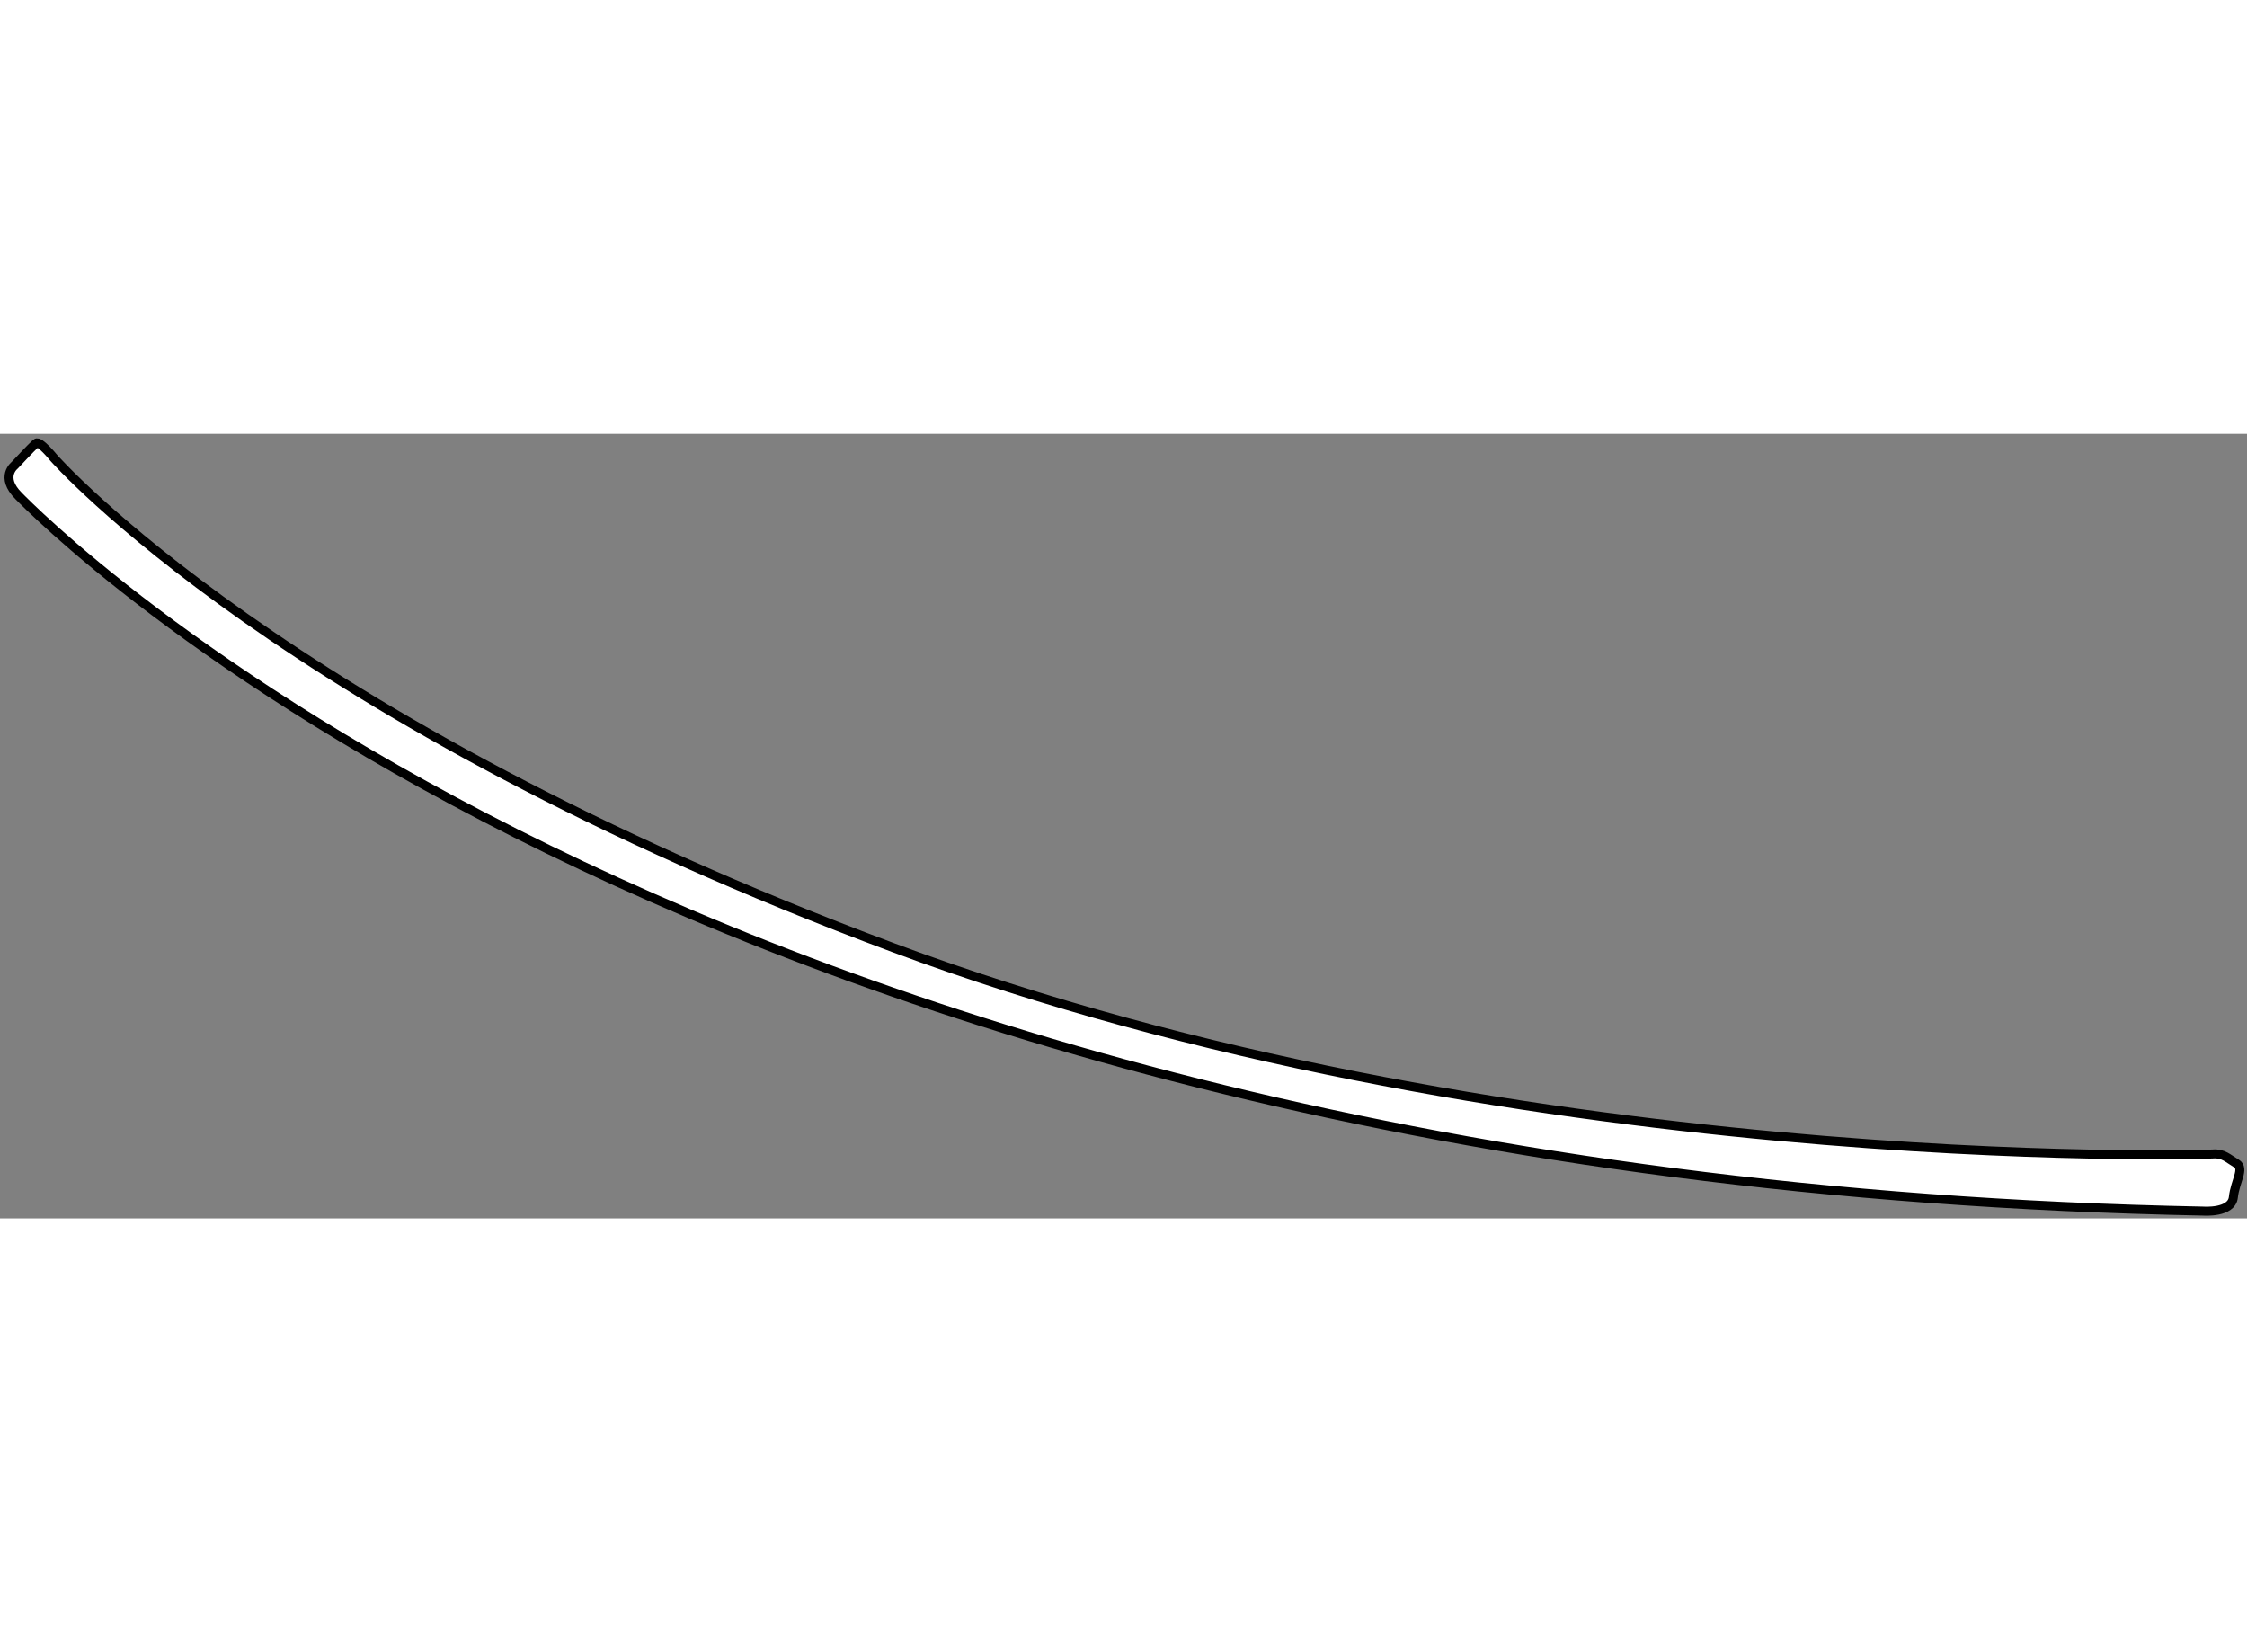 <?xml version="1.0" encoding="utf-8"?>
<!-- Generator: Adobe Illustrator 15.1.0, SVG Export Plug-In . SVG Version: 6.00 Build 0)  -->
<!DOCTYPE svg PUBLIC "-//W3C//DTD SVG 1.1//EN" "http://www.w3.org/Graphics/SVG/1.1/DTD/svg11.dtd">
<svg version="1.1" xmlns="http://www.w3.org/2000/svg" xmlns:xlink="http://www.w3.org/1999/xlink" x="0px" y="0px" width="244.8px"
	 height="180px" viewBox="60.74 109.61 124.968 43.633" enable-background="new 0 0 244.8 180" xml:space="preserve">
	
<rect x="60.74" y="109.61" width="124.968" height="43.633" fill="#808080" stroke="none"/>
	
<g><path fill="#FFFFFF" stroke="#000000" stroke-width="0.5" d="M61.558,111.359c0,0-0.844,0.646,0.219,1.708
			s37.031,38.125,121.511,39.771c0,0,1.567,0.119,1.661-0.771s0.641-1.594,0.172-1.875s-0.734-0.578-1.313-0.531
			s-39.5,1.156-73.375-11.469s-46.708-27.25-46.708-27.25s-0.792-0.979-0.979-0.813C62.478,110.368,61.558,111.359,61.558,111.359z"></path></g>


</svg>